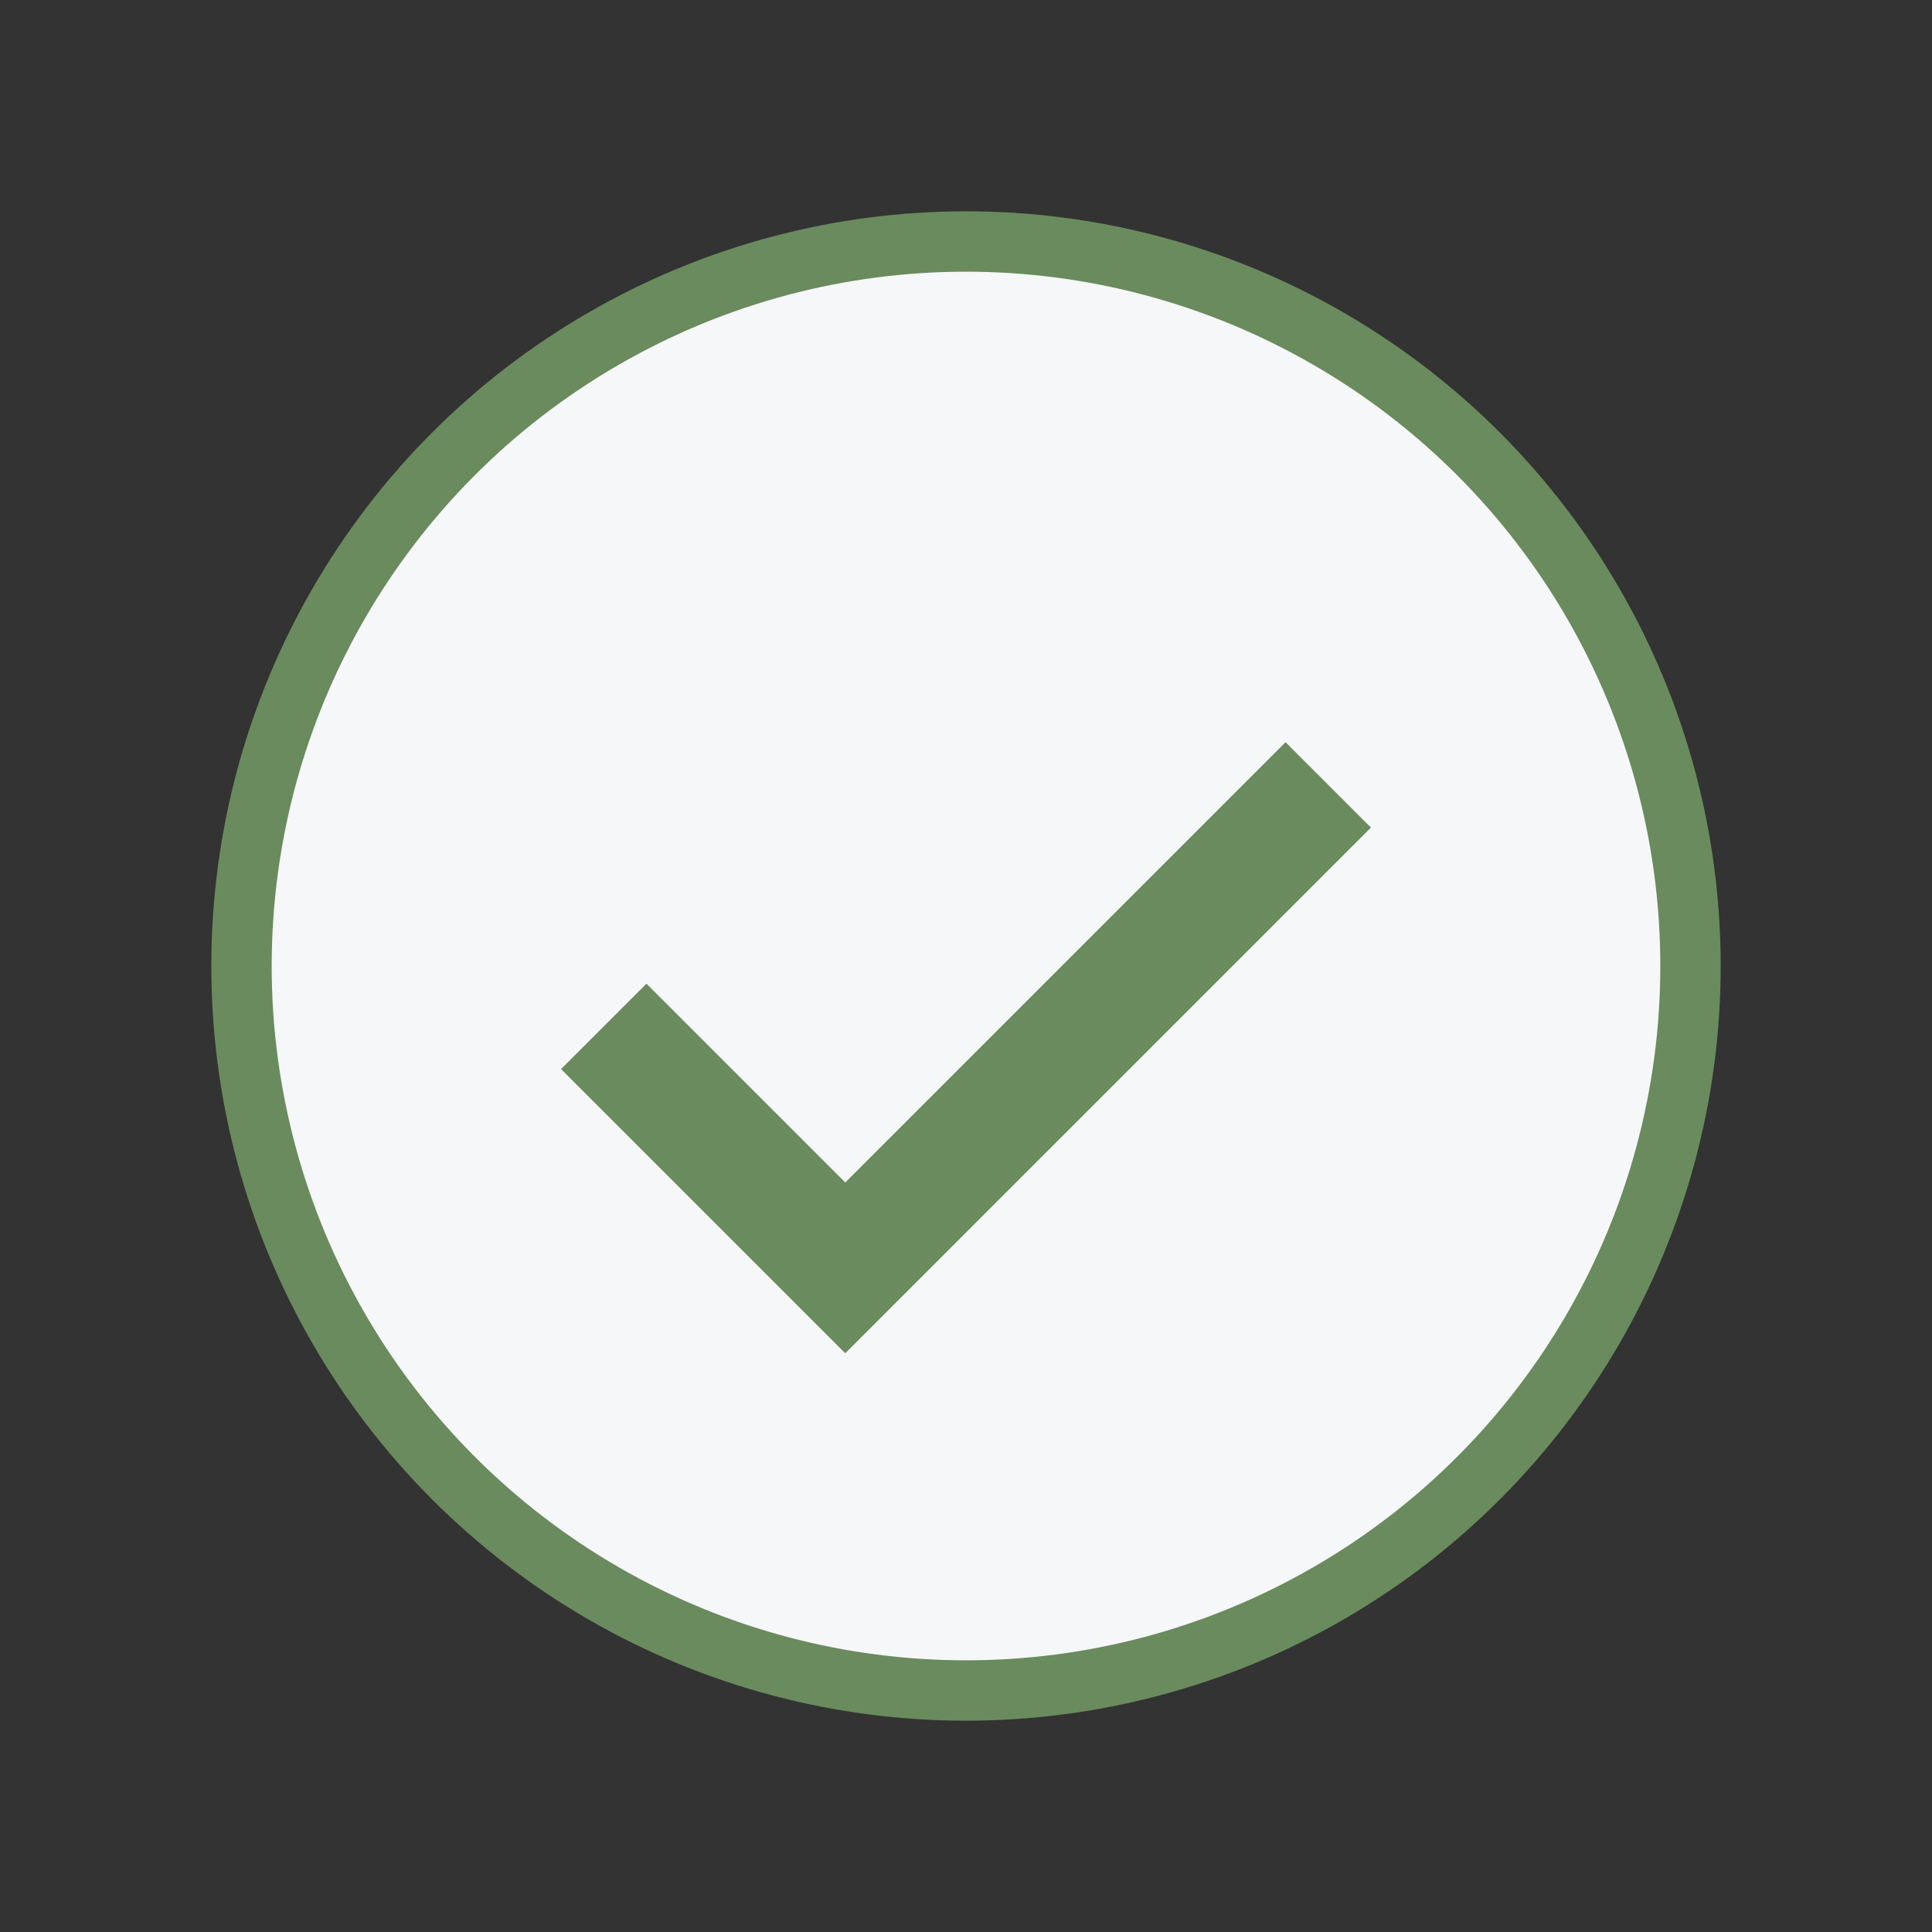 <?xml version="1.0" encoding="UTF-8"?>
<svg xmlns="http://www.w3.org/2000/svg" width="32" height="32" viewBox="0 0 32 32"><rect x="0" y="0" width="32" height="32" fill="#333333" stroke="none"/><circle cx="16" cy="16" r="12" fill="#F6F7F9" stroke="#6A8B5D"/><path d="M10 17l4 4 8-8" stroke="#6A8B5D" stroke-width="2" fill="none"/></svg>